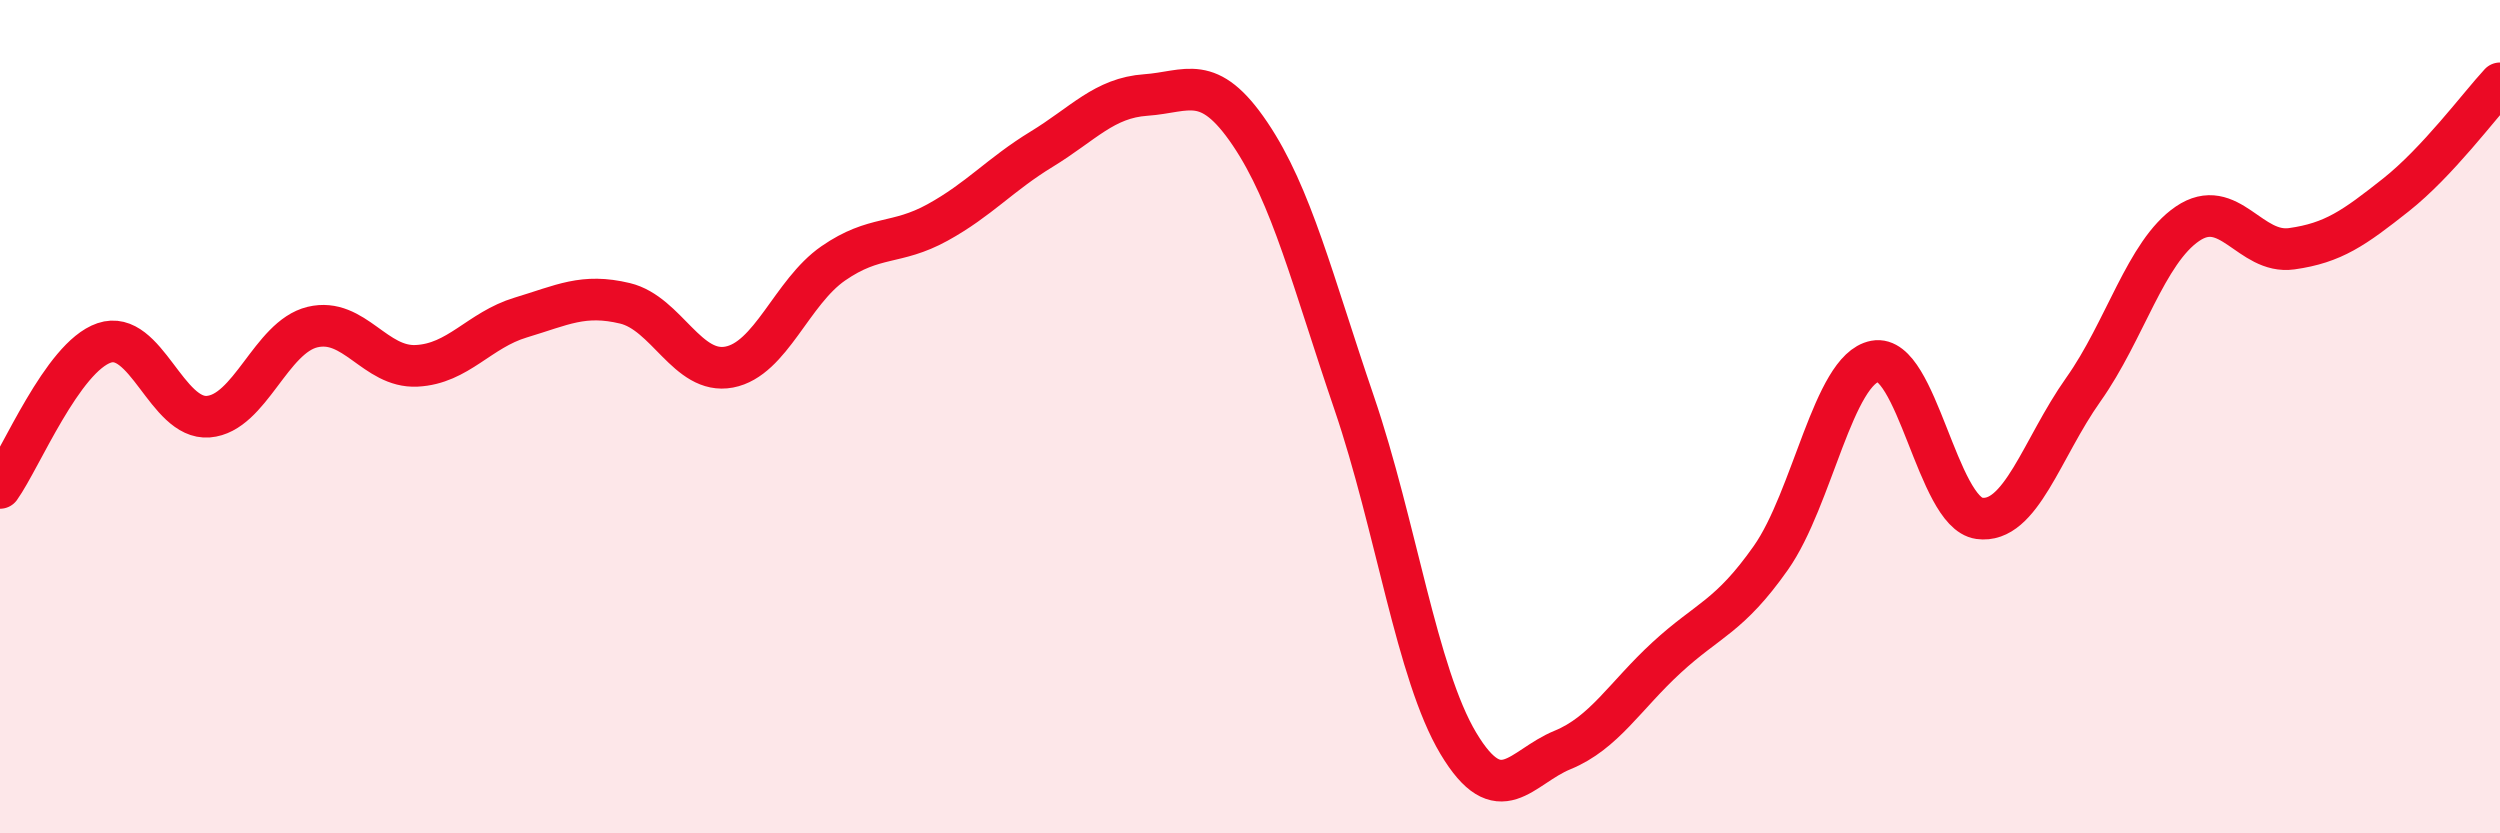 
    <svg width="60" height="20" viewBox="0 0 60 20" xmlns="http://www.w3.org/2000/svg">
      <path
        d="M 0,11.71 C 0.5,11.01 1.5,8.57 2.5,8.23 C 3.5,7.89 4,10.08 5,10 C 6,9.92 6.5,8.09 7.5,7.85 C 8.5,7.61 9,8.83 10,8.78 C 11,8.73 11.5,7.92 12.5,7.62 C 13.5,7.32 14,7.04 15,7.28 C 16,7.52 16.5,9 17.5,8.81 C 18.5,8.62 19,7.01 20,6.32 C 21,5.63 21.5,5.89 22.5,5.34 C 23.5,4.79 24,4.19 25,3.58 C 26,2.97 26.5,2.35 27.5,2.28 C 28.5,2.21 29,1.73 30,3.21 C 31,4.69 31.5,6.74 32.5,9.67 C 33.5,12.6 34,16.17 35,17.84 C 36,19.51 36.5,18.41 37.5,18 C 38.5,17.59 39,16.7 40,15.78 C 41,14.86 41.5,14.81 42.5,13.39 C 43.5,11.97 44,8.86 45,8.67 C 46,8.48 46.5,12.3 47.5,12.44 C 48.5,12.58 49,10.76 50,9.35 C 51,7.94 51.5,6.05 52.5,5.37 C 53.5,4.69 54,6.11 55,5.97 C 56,5.83 56.5,5.47 57.5,4.68 C 58.5,3.89 59.5,2.54 60,2L60 20L0 20Z"
        fill="#EB0A25"
        opacity="0.1"
        stroke-linecap="round"
        stroke-linejoin="round"
      />
      <path
        d="M 0,11.71 C 0.5,11.01 1.5,8.57 2.5,8.23 C 3.5,7.89 4,10.08 5,10 C 6,9.92 6.5,8.09 7.5,7.85 C 8.5,7.61 9,8.83 10,8.78 C 11,8.73 11.5,7.92 12.5,7.62 C 13.5,7.32 14,7.04 15,7.28 C 16,7.52 16.5,9 17.5,8.81 C 18.5,8.62 19,7.01 20,6.32 C 21,5.63 21.5,5.89 22.5,5.34 C 23.5,4.79 24,4.19 25,3.58 C 26,2.97 26.5,2.35 27.5,2.28 C 28.5,2.21 29,1.73 30,3.21 C 31,4.69 31.5,6.74 32.5,9.67 C 33.5,12.6 34,16.17 35,17.84 C 36,19.51 36.5,18.41 37.5,18 C 38.5,17.59 39,16.7 40,15.78 C 41,14.86 41.5,14.81 42.5,13.39 C 43.5,11.97 44,8.86 45,8.67 C 46,8.48 46.5,12.3 47.5,12.44 C 48.5,12.58 49,10.76 50,9.35 C 51,7.94 51.5,6.05 52.5,5.37 C 53.5,4.69 54,6.11 55,5.97 C 56,5.83 56.5,5.47 57.5,4.68 C 58.5,3.89 59.5,2.54 60,2"
        stroke="#EB0A25"
        stroke-width="1"
        fill="none"
        stroke-linecap="round"
        stroke-linejoin="round"
      />
    </svg>
  